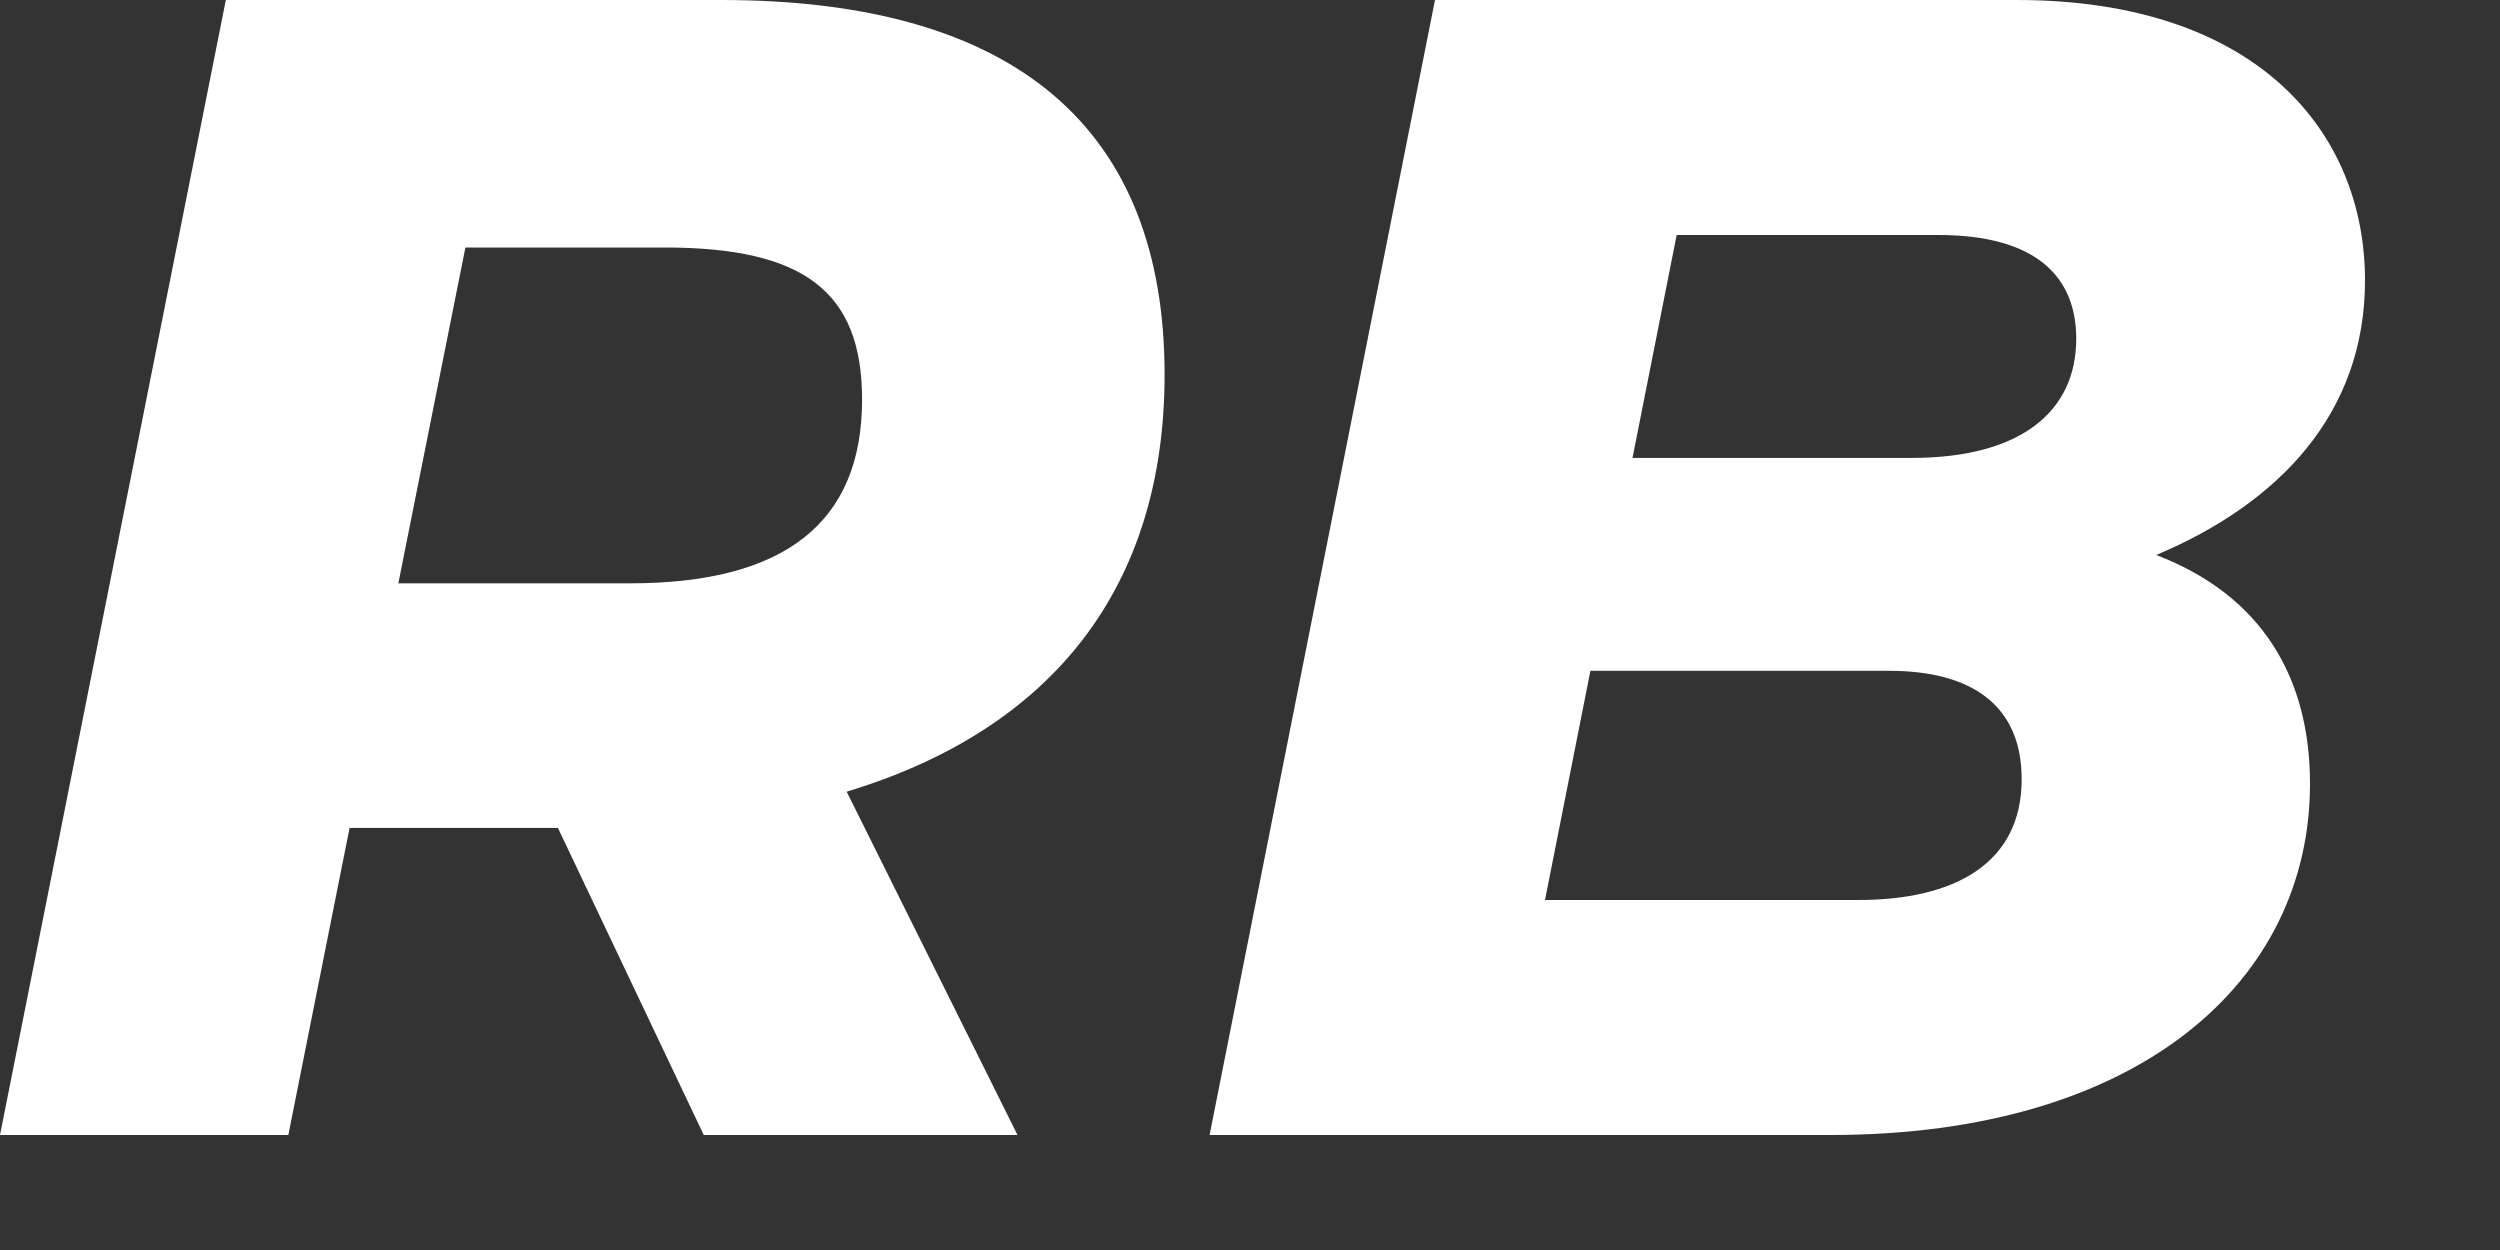 <?xml version="1.0" encoding="utf-8"?>
<svg xmlns="http://www.w3.org/2000/svg" fill="none" height="100%" overflow="visible" preserveAspectRatio="none" style="display: block;" viewBox="0 0 6 3" width="100%">
<rect x="0" y="0" width="6" height="3" fill="#333333" stroke="none"/>
<path d="M2.795 0.899C2.795 0.312 2.442 0 1.731 0H0.542L0 2.724H0.692L0.839 1.987H1.339L1.689 2.724H2.442L2.032 1.9C2.528 1.75 2.795 1.407 2.795 0.899ZM1.512 1.4H0.956L1.117 0.594H1.595C1.93 0.594 2.069 0.7 2.069 0.959C2.069 1.253 1.885 1.4 1.512 1.4ZM5.175 1.332C5.469 1.208 5.676 0.993 5.676 0.673C5.676 0.316 5.416 0 4.84 0H3.444L2.903 2.724H4.393C5.134 2.724 5.544 2.355 5.544 1.881C5.544 1.629 5.431 1.43 5.175 1.332ZM4.652 0.564C4.889 0.564 4.983 0.666 4.983 0.813C4.983 0.986 4.852 1.099 4.588 1.099H3.918L4.024 0.564H4.652ZM4.46 2.16H3.708L3.817 1.61H4.535C4.727 1.61 4.852 1.689 4.852 1.87C4.852 2.073 4.69 2.16 4.46 2.16Z" fill="white" id="RB"/>
</svg>